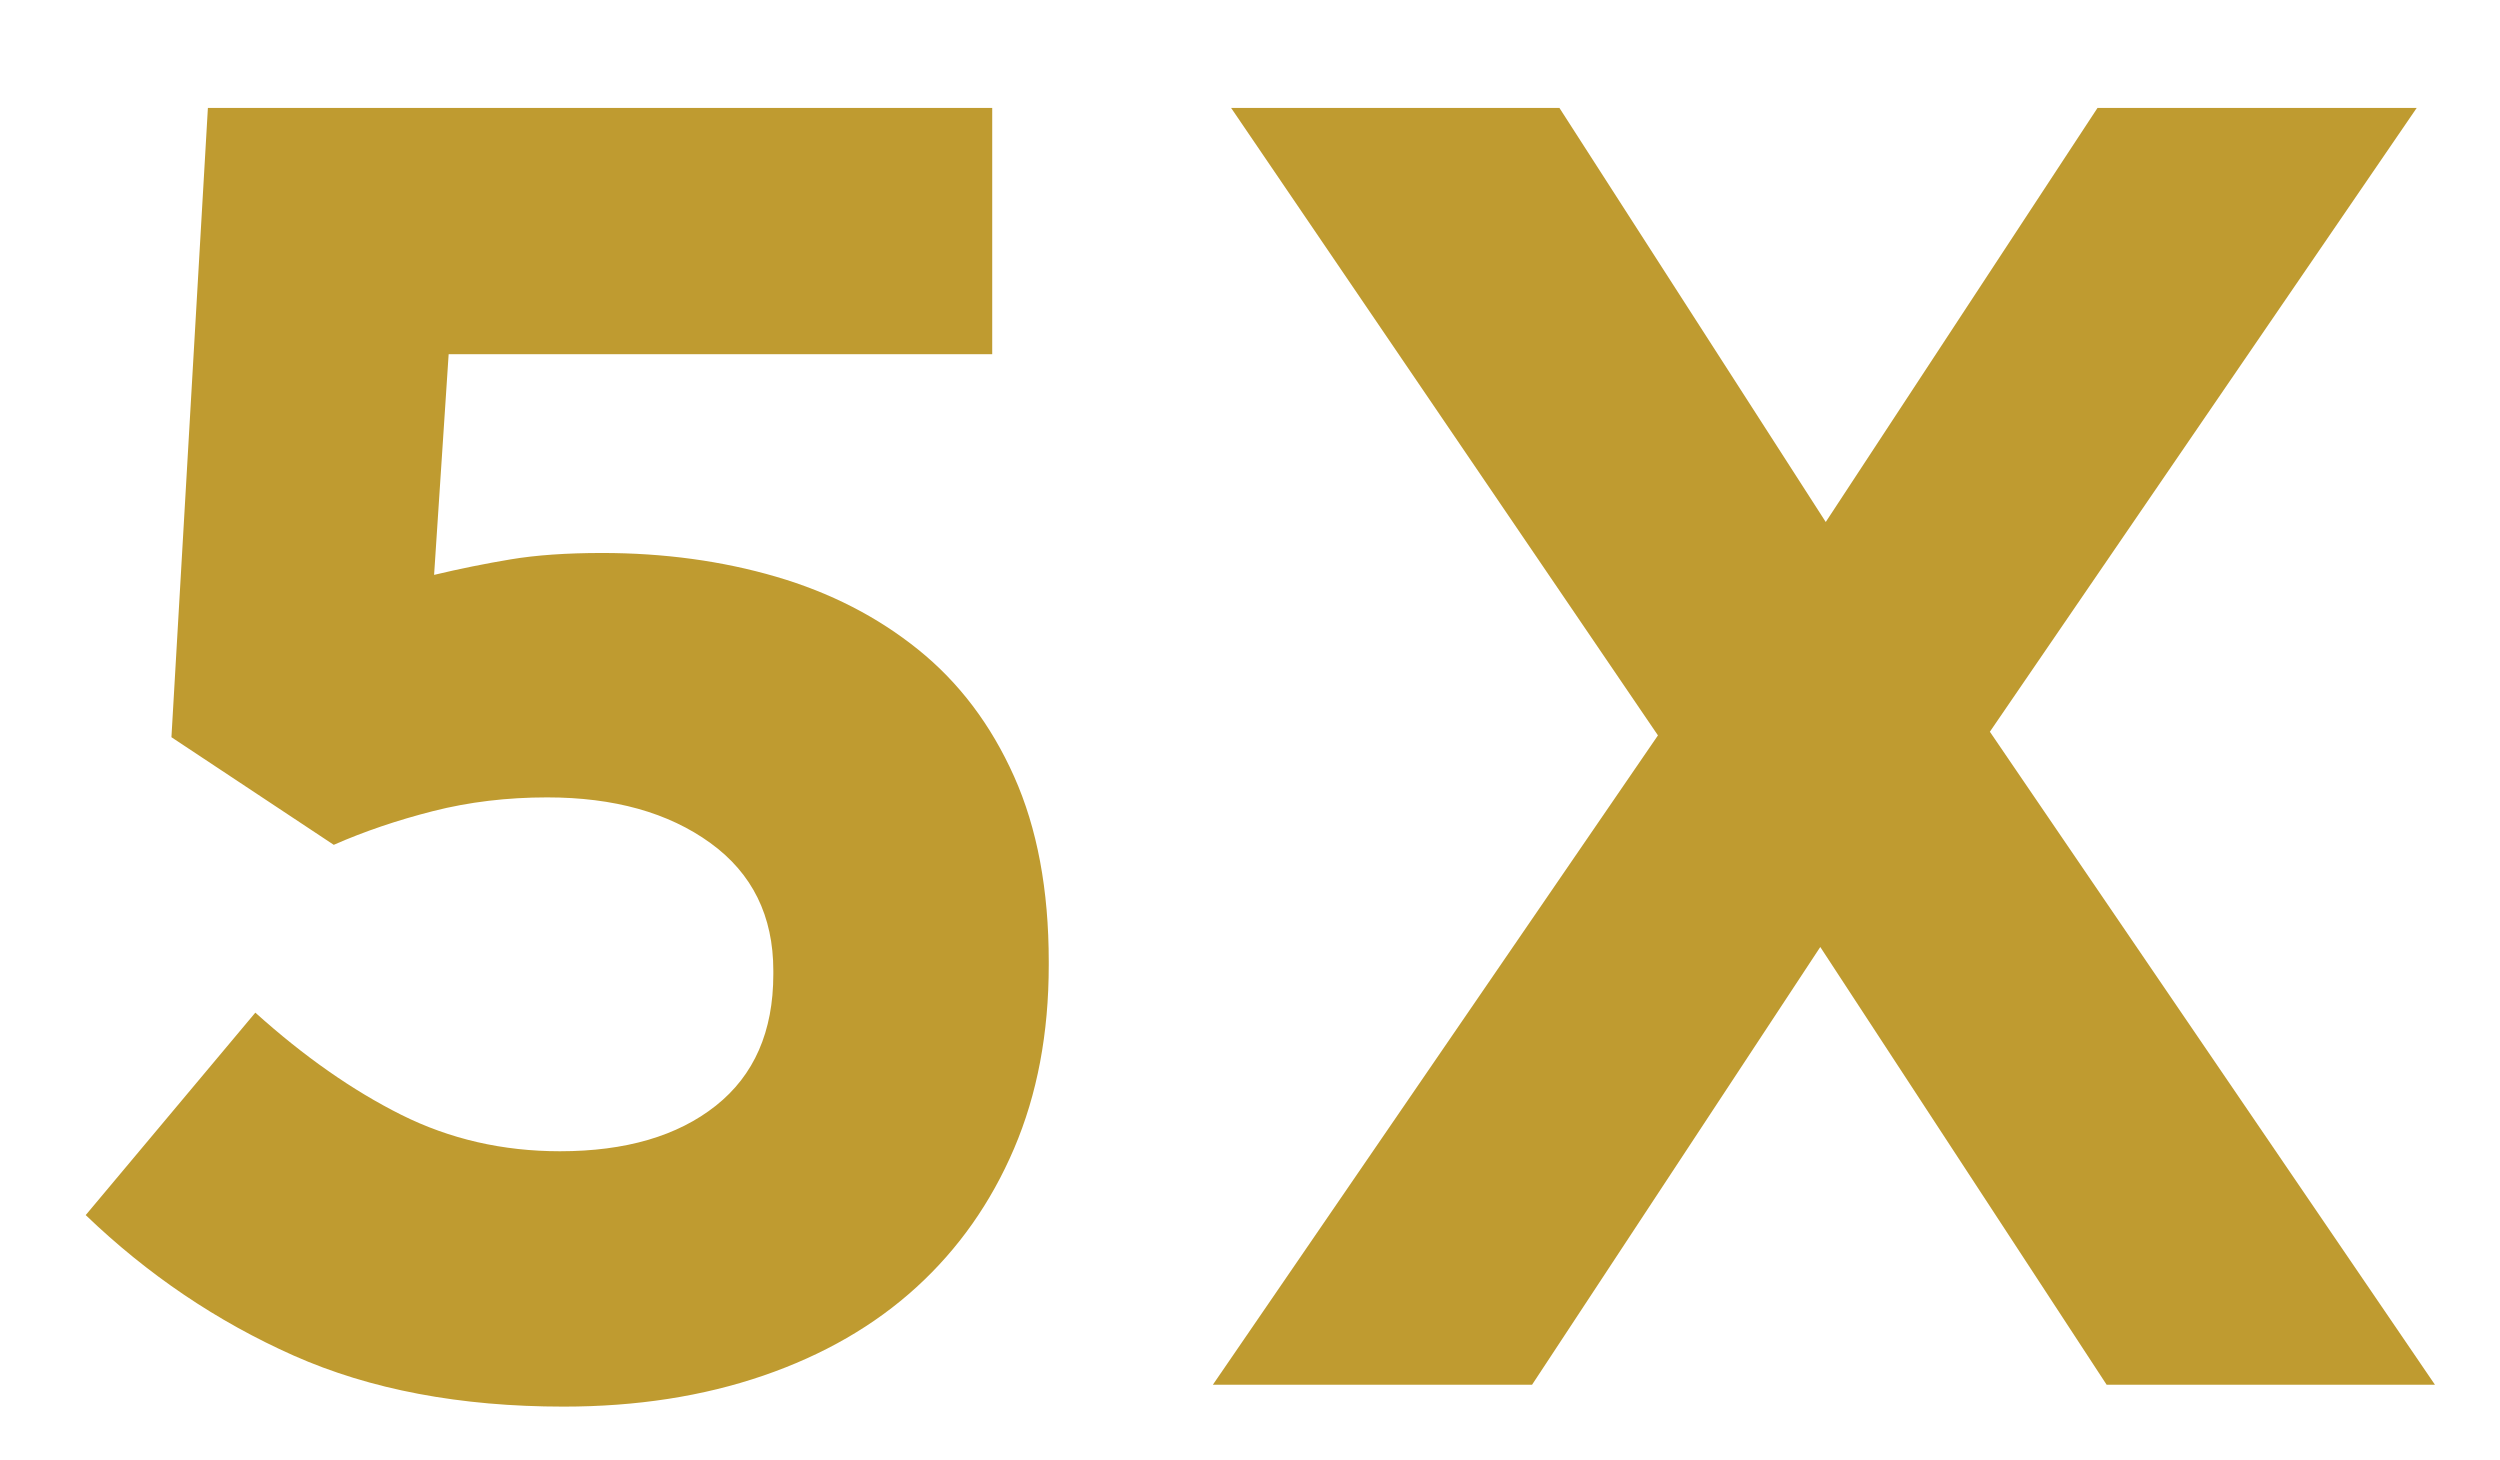 <svg version="1.0" preserveAspectRatio="xMidYMid meet" height="800" viewBox="0 0 1027.5 600" zoomAndPan="magnify" width="1370" xmlns:xlink="http://www.w3.org/1999/xlink" xmlns="http://www.w3.org/2000/svg"><defs><g></g></defs><g fill-opacity="1" fill="#bf9b30"><g transform="translate(2.99, 569.119)"><g><path d="M 228.641 9 C 186.16 9 149.176 2.004 117.688 -11.984 C 86.207 -25.984 57.723 -45.227 32.234 -69.719 L 101.953 -152.922 C 121.941 -134.93 141.93 -120.938 161.922 -110.938 C 181.91 -100.945 203.648 -95.953 227.141 -95.953 C 254.129 -95.953 275.492 -102.195 291.234 -114.688 C 306.973 -127.188 314.844 -145.18 314.844 -168.672 L 314.844 -170.172 C 314.844 -192.66 306.223 -210.148 288.984 -222.641 C 271.742 -235.141 249.379 -241.391 221.891 -241.391 C 205.398 -241.391 189.781 -239.516 175.031 -235.766 C 160.289 -232.016 146.676 -227.391 134.188 -221.891 L 67.469 -266.125 L 82.453 -524.75 L 404.812 -524.75 L 404.812 -423.547 L 181.406 -423.547 L 175.422 -332.844 C 185.91 -335.344 196.398 -337.469 206.891 -339.219 C 217.391 -340.969 229.891 -341.844 244.391 -341.844 C 269.867 -341.844 293.727 -338.594 315.969 -332.094 C 338.207 -325.594 357.695 -315.594 374.438 -302.094 C 391.188 -288.602 404.305 -271.238 413.797 -250 C 423.297 -228.758 428.047 -203.398 428.047 -173.922 L 428.047 -172.422 C 428.047 -144.43 423.297 -119.316 413.797 -97.078 C 404.305 -74.836 390.938 -55.844 373.688 -40.094 C 356.445 -24.352 335.457 -12.234 310.719 -3.734 C 285.988 4.754 258.629 9 228.641 9 Z M 228.641 9"></path></g></g></g><g fill-opacity="1" fill="#bf9b30"><g transform="translate(475.259, 569.119)"><g><path d="M 518 -524.75 L 342.578 -268.375 L 525.5 0 L 390.562 0 L 272.875 -179.906 L 154.422 0 L 23.234 0 L 206.156 -266.875 L 30.734 -524.75 L 165.672 -524.75 L 275.125 -354.578 L 386.812 -524.75 Z M 518 -524.75"></path></g></g></g></svg>